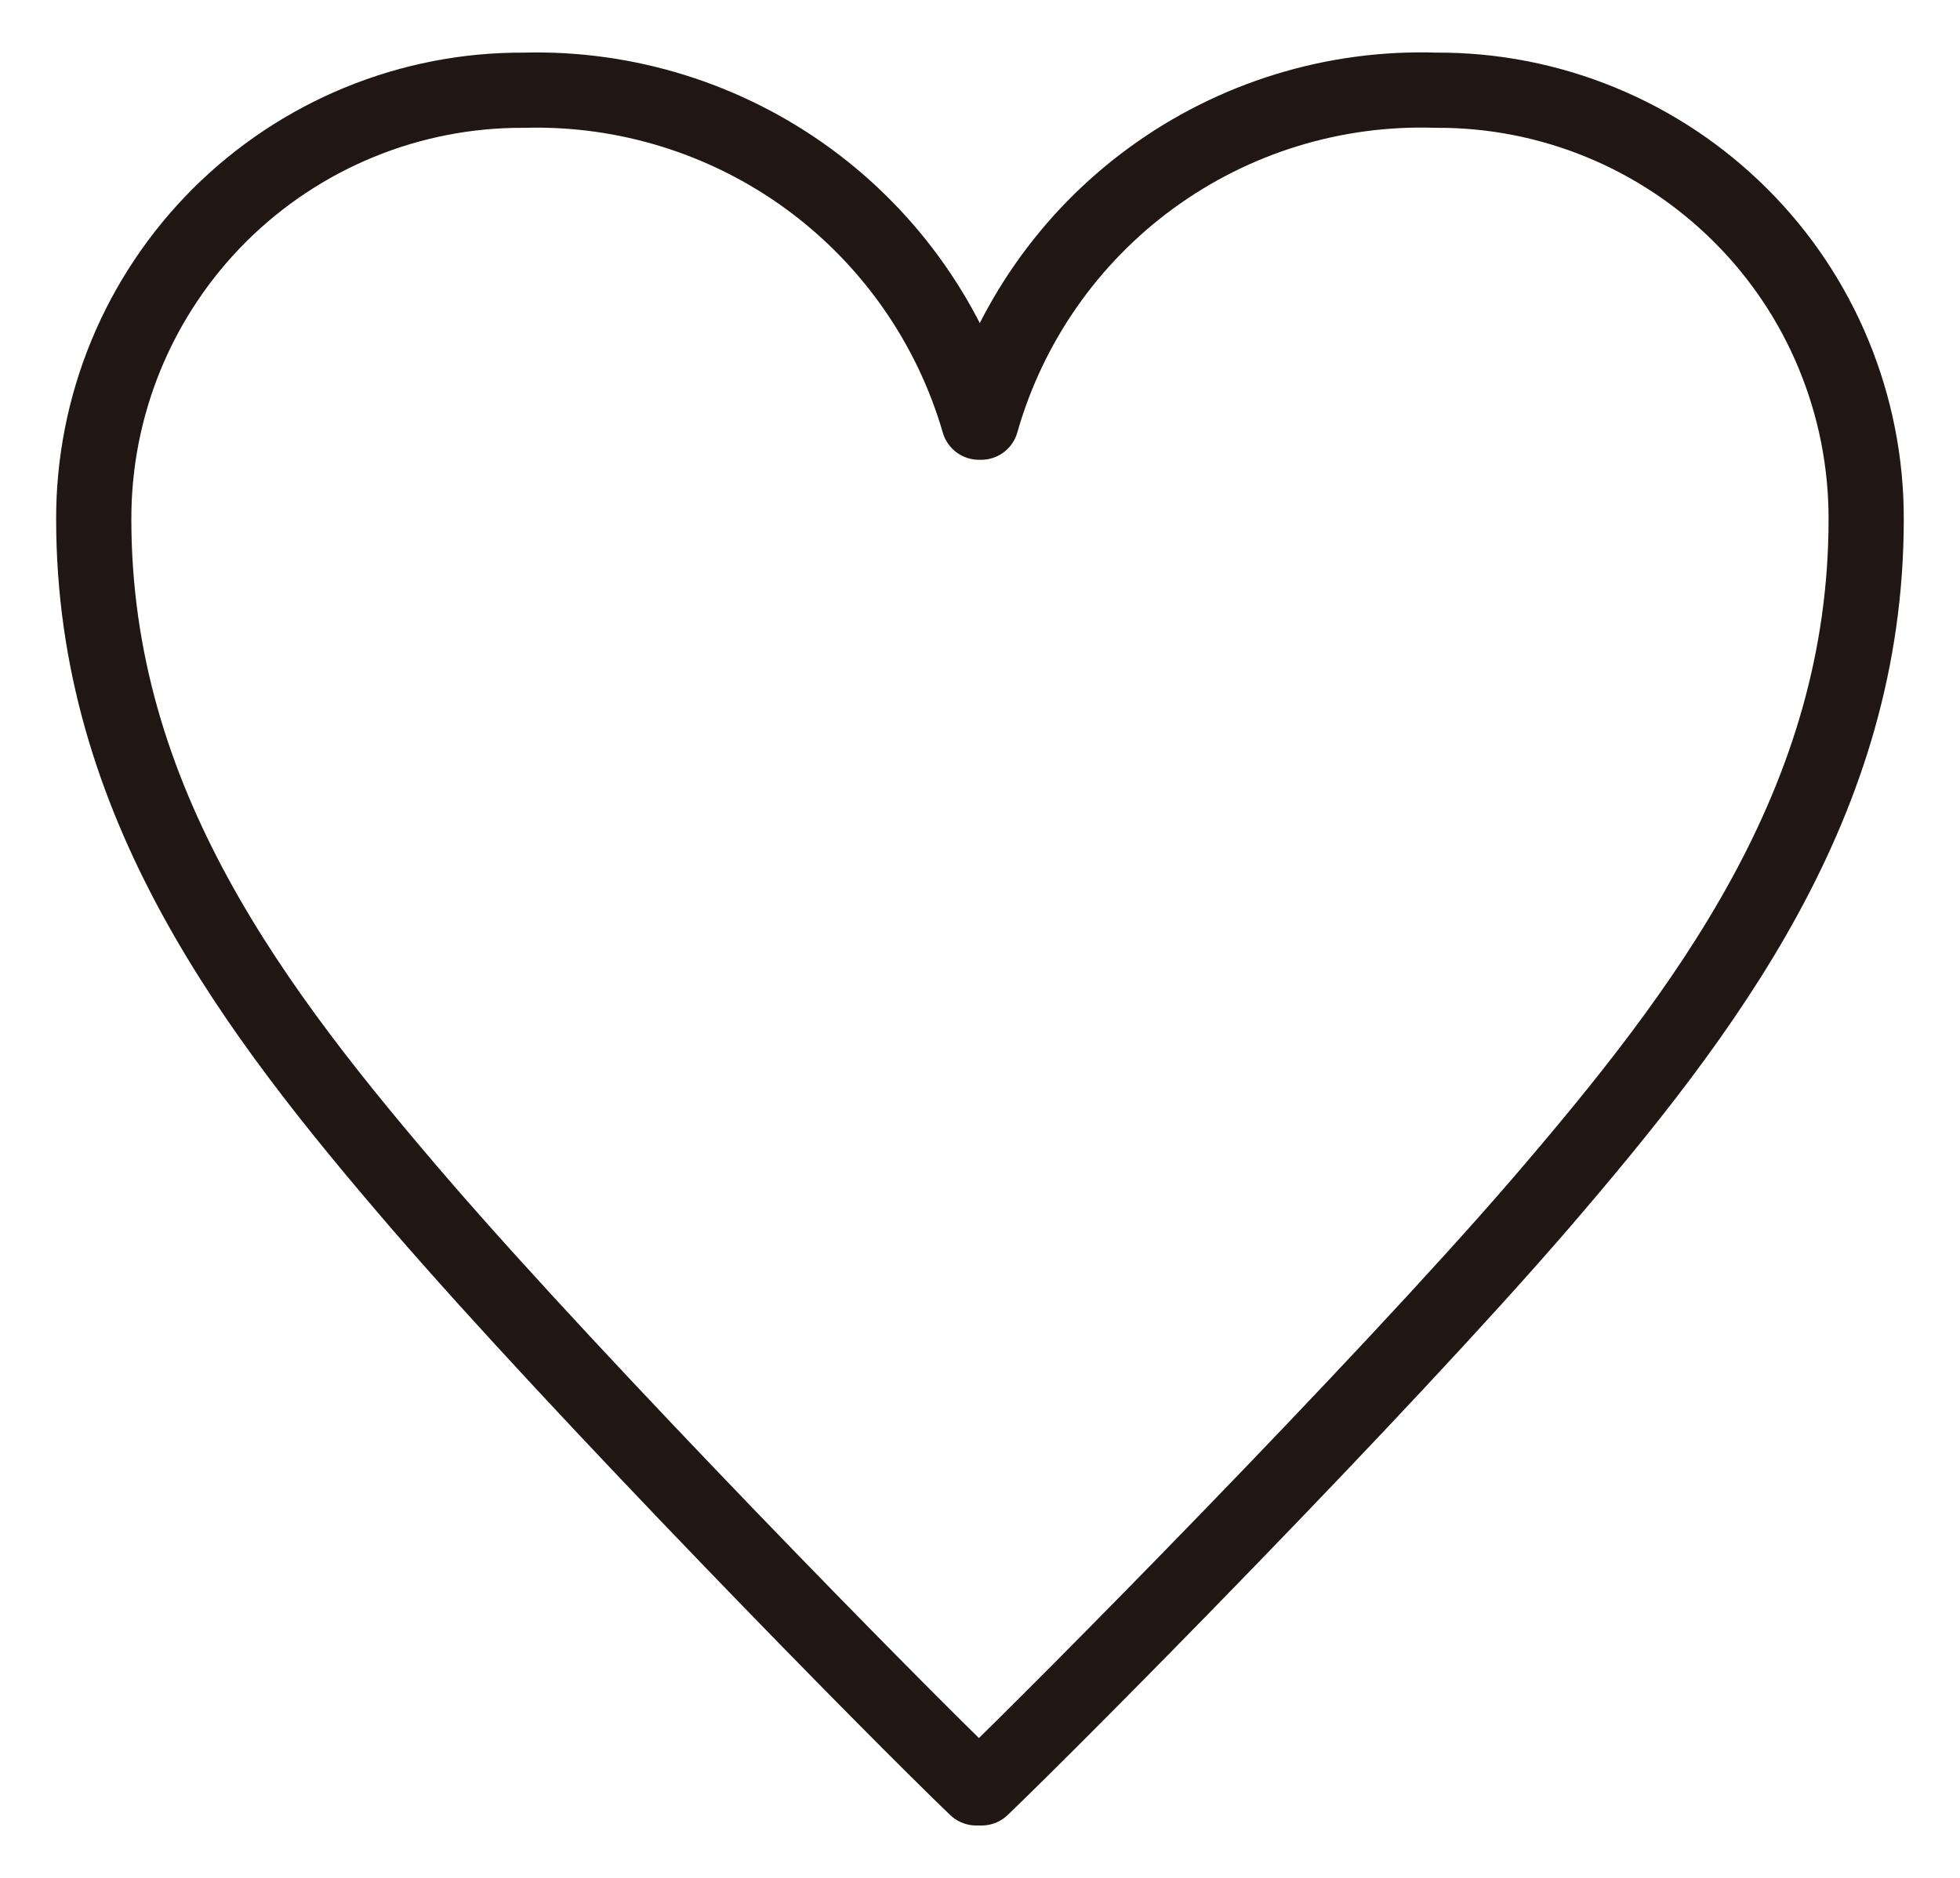 <svg width="24" height="23" viewBox="0 0 24 23" fill="none" xmlns="http://www.w3.org/2000/svg">
<g clip-path="url(#clip0_15_20)">
<path d="M11.954 21.898C10.952 20.94 7.091 17.005 5.146 14.751C3.119 12.395 1.148 9.831 1.148 6.362C1.146 5.67 1.281 4.985 1.545 4.345C1.809 3.706 2.198 3.125 2.687 2.636C3.177 2.148 3.758 1.761 4.398 1.498C5.038 1.235 5.724 1.101 6.416 1.105C7.663 1.071 8.887 1.452 9.895 2.187C10.903 2.923 11.639 3.972 11.987 5.171H12.014C12.356 3.969 13.09 2.915 14.099 2.179C15.109 1.442 16.336 1.064 17.585 1.105C18.277 1.101 18.962 1.235 19.602 1.498C20.242 1.761 20.823 2.148 21.313 2.637C21.803 3.125 22.191 3.706 22.454 4.345C22.718 4.985 22.853 5.67 22.851 6.362C22.851 9.831 20.88 12.395 18.855 14.751C16.909 17.006 13.018 20.94 12.02 21.898H11.954Z" stroke="#201715" stroke-width="0.921" stroke-linecap="round" stroke-linejoin="round"/>
</g>
<defs>
<clipPath id="clip0_15_20">
<rect width="23" height="23" fill="white" transform="translate(0.5)"/>
</clipPath>
</defs>
</svg>
